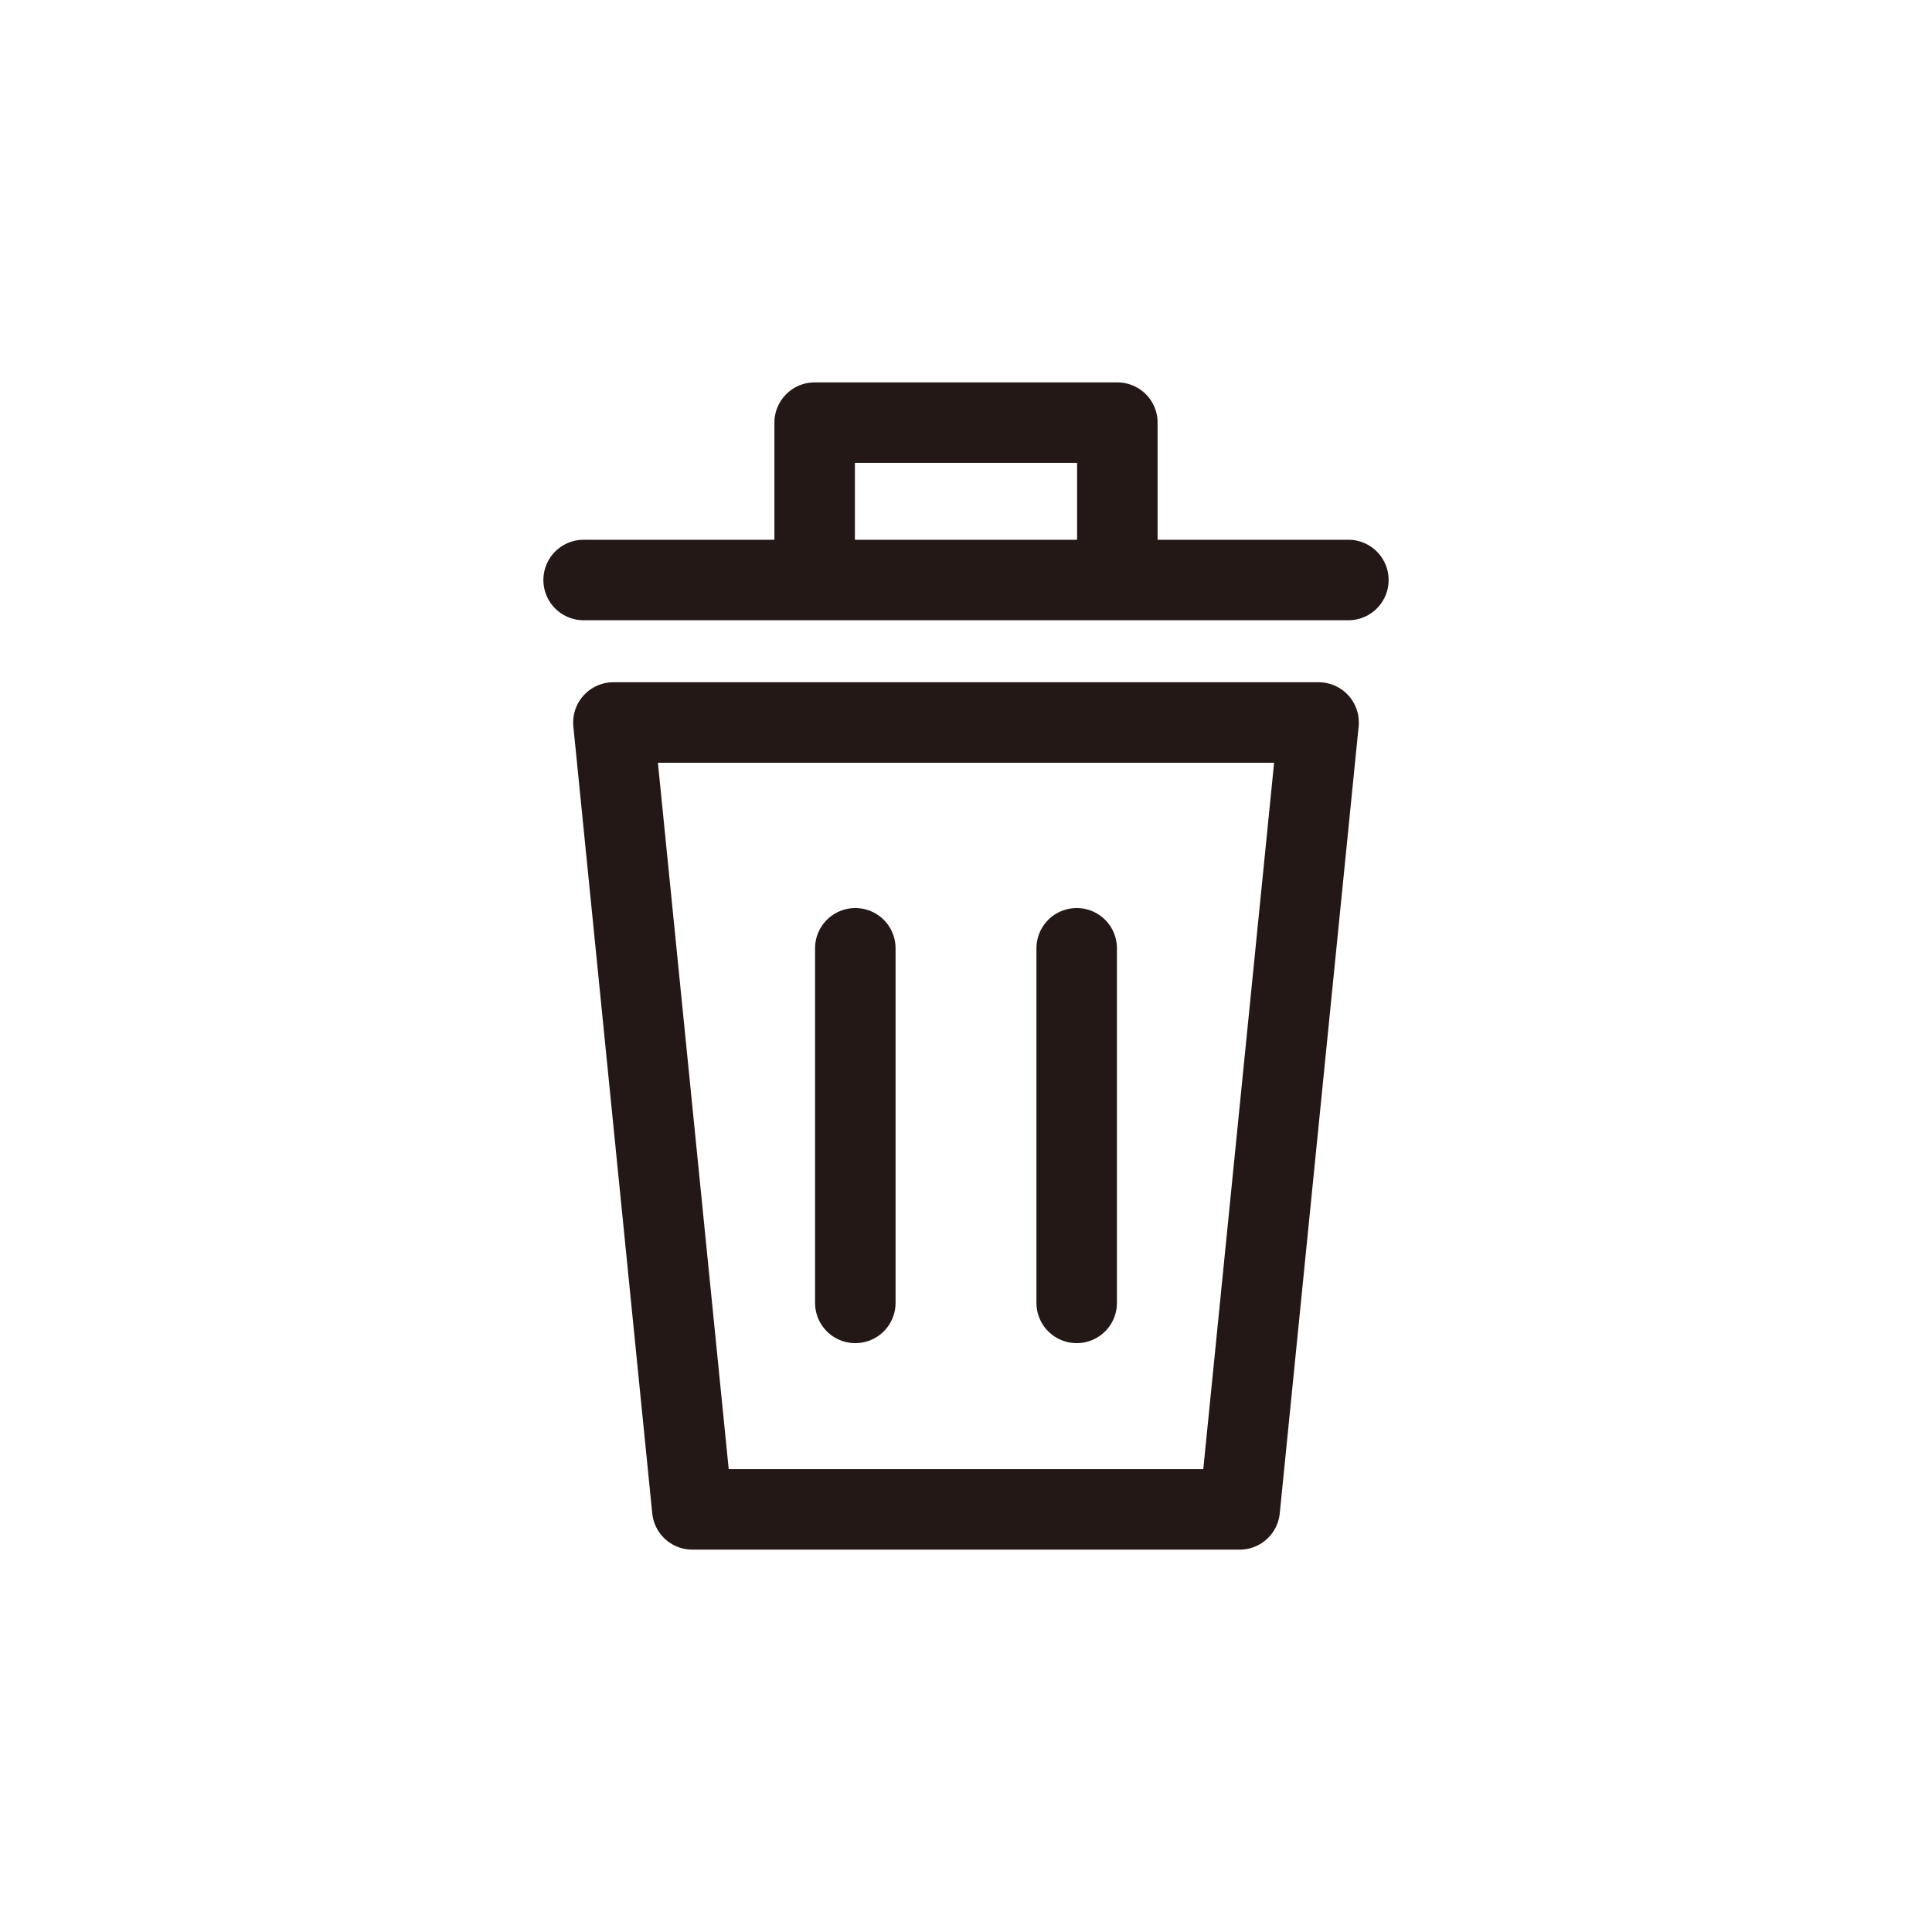 <svg xmlns="http://www.w3.org/2000/svg" width="48" height="48" viewBox="0 0 48 48">
  <defs>
    <style>
      .a {
        fill: none;
        stroke: #231815;
        stroke-linecap: round;
        stroke-linejoin: round;
        stroke-width: 2px;
      }
    </style>
  </defs>
  <title>1039_tr_h</title>
  <g>
    <path class="a" d="M14.5,14.41h19"/>
    <g>
      <line class="a" x1="21.25" y1="23.56" x2="21.25" y2="32.37"/>
      <line class="a" x1="26.75" y1="23.56" x2="26.75" y2="32.37"/>
    </g>
    <polygon class="a" points="32.76 17.95 30.8 37.5 17.2 37.5 15.24 17.95 32.76 17.95"/>
    <polyline class="a" points="20.24 13.92 20.24 10.5 27.76 10.5 27.76 13.92"/>
  </g>
</svg>
